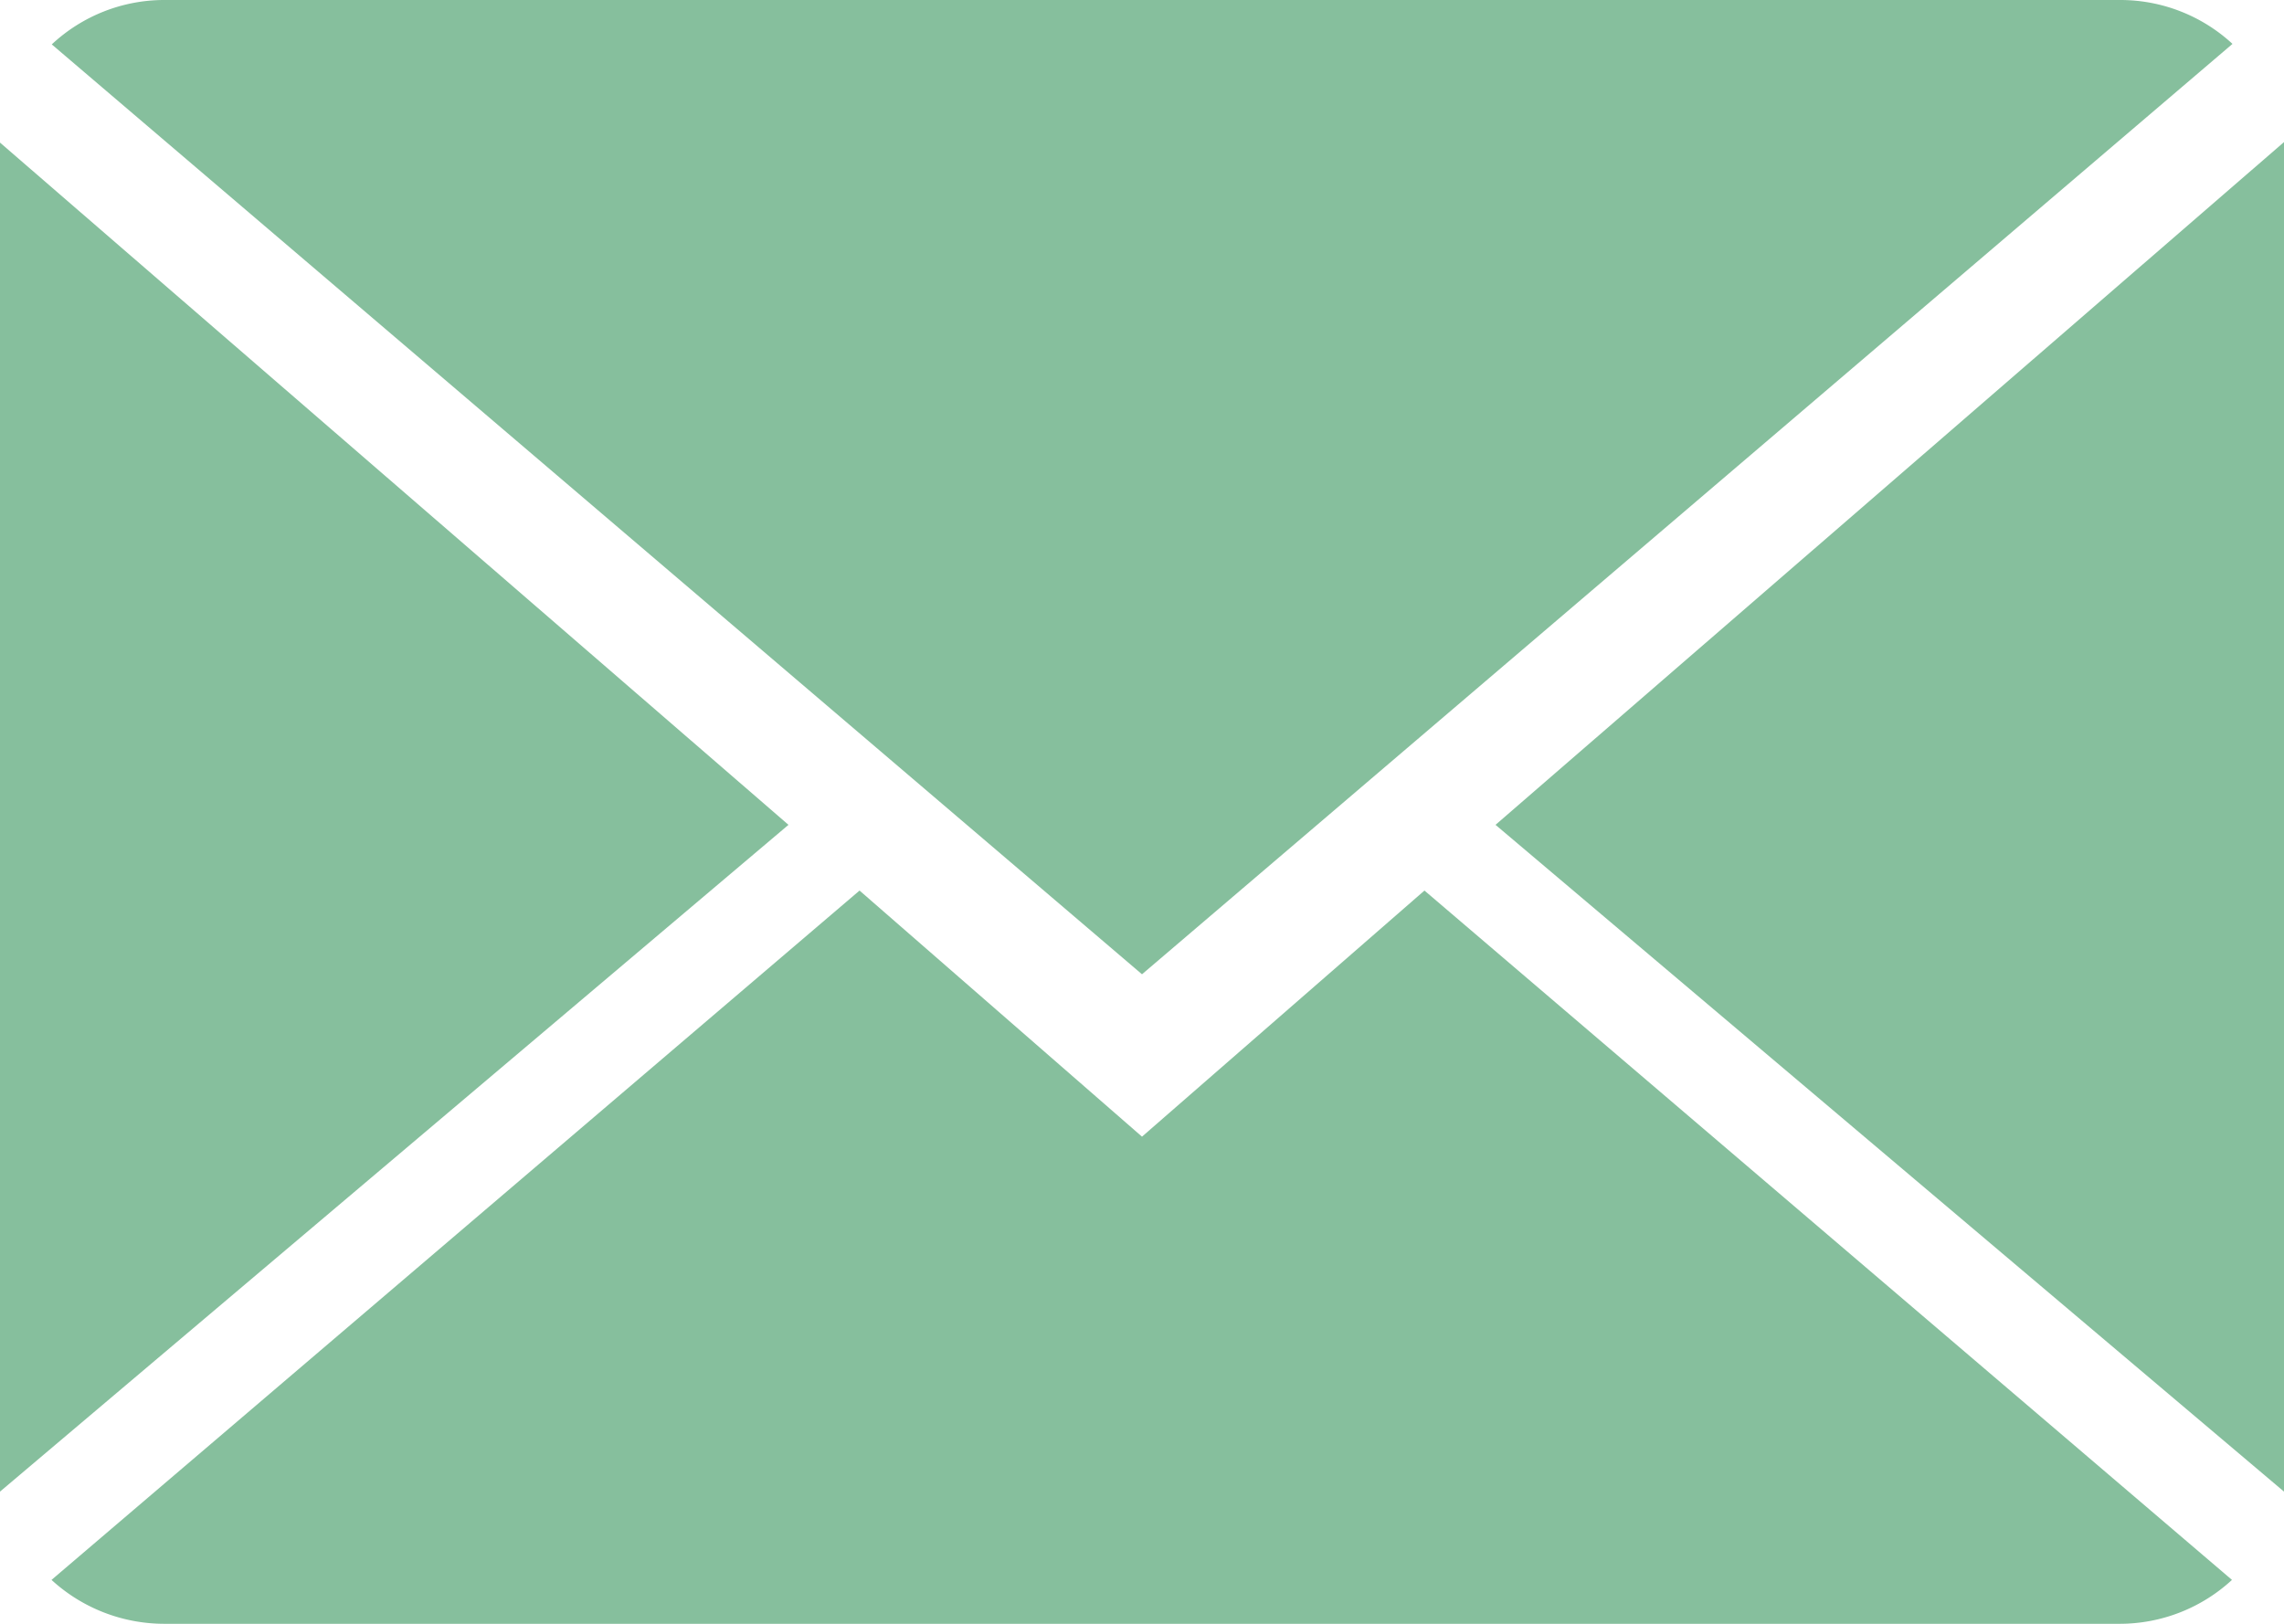 <svg xmlns="http://www.w3.org/2000/svg" width="90" height="64" viewBox="0 0 90 64">
  <defs>
    <style>
      .cls-1 {
        fill: #86bf9d;
        fill-rule: evenodd;
      }
    </style>
  </defs>
  <path id="icon_contact.svg" class="cls-1" d="M1336,2536.8l-11.13-9.7-31.84,27.17a6.576,6.576,0,0,0,4.44,1.73h77.06a6.525,6.525,0,0,0,4.42-1.73l-31.82-27.17Zm42.97-43.07a6.51,6.51,0,0,0-4.44-1.73h-77.06a6.492,6.492,0,0,0-4.43,1.75L1336,2530.4Zm-87.97,3.89v53.17l31.07-26.28Zm58.93,26.89,31.07,26.28V2497.6Z" transform="translate(-1291 -2492)"/>
</svg>
